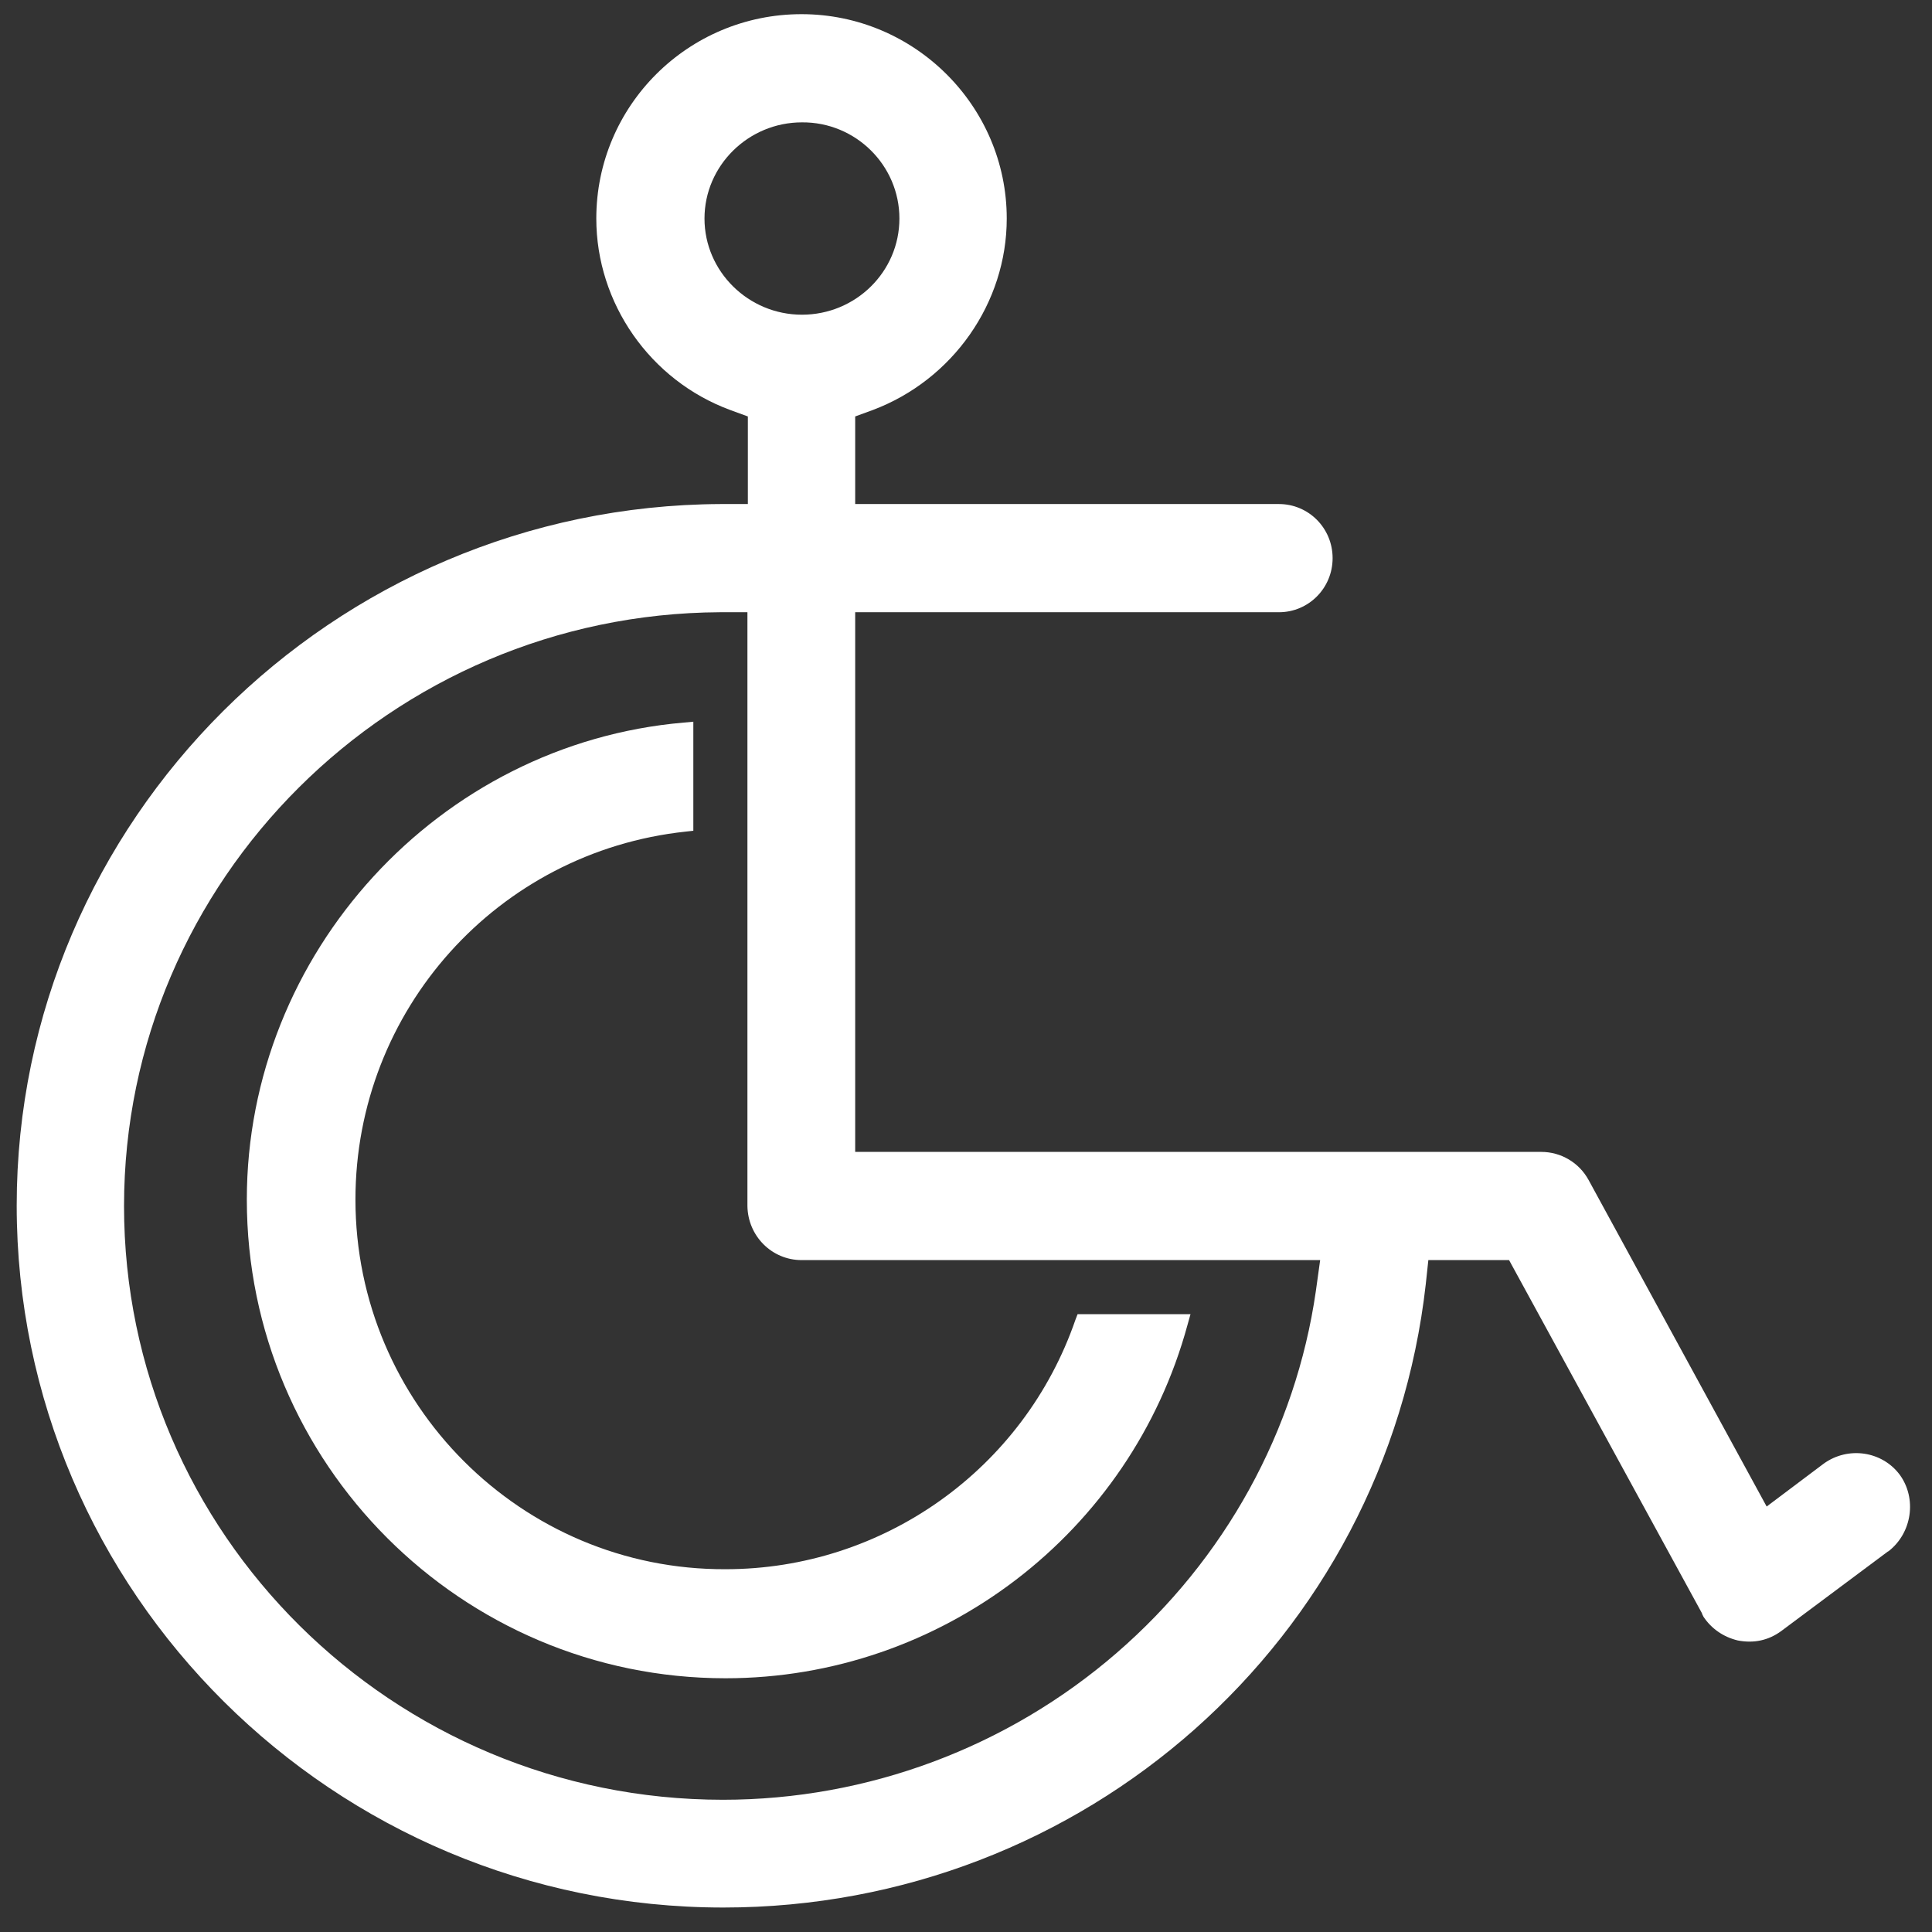 <svg xmlns="http://www.w3.org/2000/svg" width="45" height="45" viewBox="0 0 45 45" fill="none"><rect x="0" y="0" width="45" height="45" fill="#333333" stroke="none"/><path d="M8.279 27.94C8.279 23.53 11.589 19.84 15.969 19.37L16.149 19.35V16.81L15.929 16.83C10.219 17.32 5.749 22.2 5.749 27.94C5.749 34.09 10.749 39.09 16.899 39.09C21.919 39.09 26.339 35.71 27.659 30.86L27.729 30.61H25.099L25.049 30.74C23.849 34.22 20.569 36.55 16.899 36.55C12.149 36.57 8.279 32.7 8.279 27.94Z" fill="white"></path><path d="M44.249 34.35C43.839 33.8 43.049 33.68 42.479 34.09L41.149 35.09L36.999 27.48C36.779 27.08 36.359 26.83 35.899 26.83H19.919V14.26H29.789C30.479 14.26 31.039 13.7 31.039 13C31.039 12.3 30.479 11.74 29.789 11.74H19.919V9.7L20.329 9.55C22.189 8.85 23.449 7.06 23.449 5.09C23.449 2.47 21.299 0.33 18.669 0.33C16.029 0.33 13.889 2.46 13.889 5.09C13.889 7.06 15.139 8.86 17.009 9.55L17.419 9.7V11.74H16.789C7.749 11.78 0.389 19.11 0.389 28.08C0.389 37.09 7.769 44.43 16.849 44.43C25.249 44.43 32.279 38.19 33.209 29.91L33.269 29.35H35.149L39.639 37.57C39.639 37.58 39.649 37.59 39.649 37.6L39.679 37.66C39.859 37.93 40.139 38.13 40.479 38.21C40.849 38.28 41.189 38.21 41.489 37.99L43.969 36.14L43.989 36.13C44.539 35.7 44.649 34.9 44.249 34.35ZM20.949 5.09C20.949 6.33 19.929 7.33 18.679 7.33C17.429 7.33 16.409 6.32 16.409 5.09C16.409 3.86 17.429 2.85 18.679 2.85C19.929 2.84 20.949 3.85 20.949 5.09ZM18.669 29.35H30.749L30.649 30.07C30.179 33.33 28.529 36.32 26.009 38.5C23.469 40.7 20.209 41.92 16.839 41.92C9.149 41.92 2.889 35.72 2.889 28.09C2.889 20.5 9.119 14.3 16.769 14.26H17.409V28.09C17.419 28.79 17.979 29.35 18.669 29.35Z" fill="white"></path></svg>